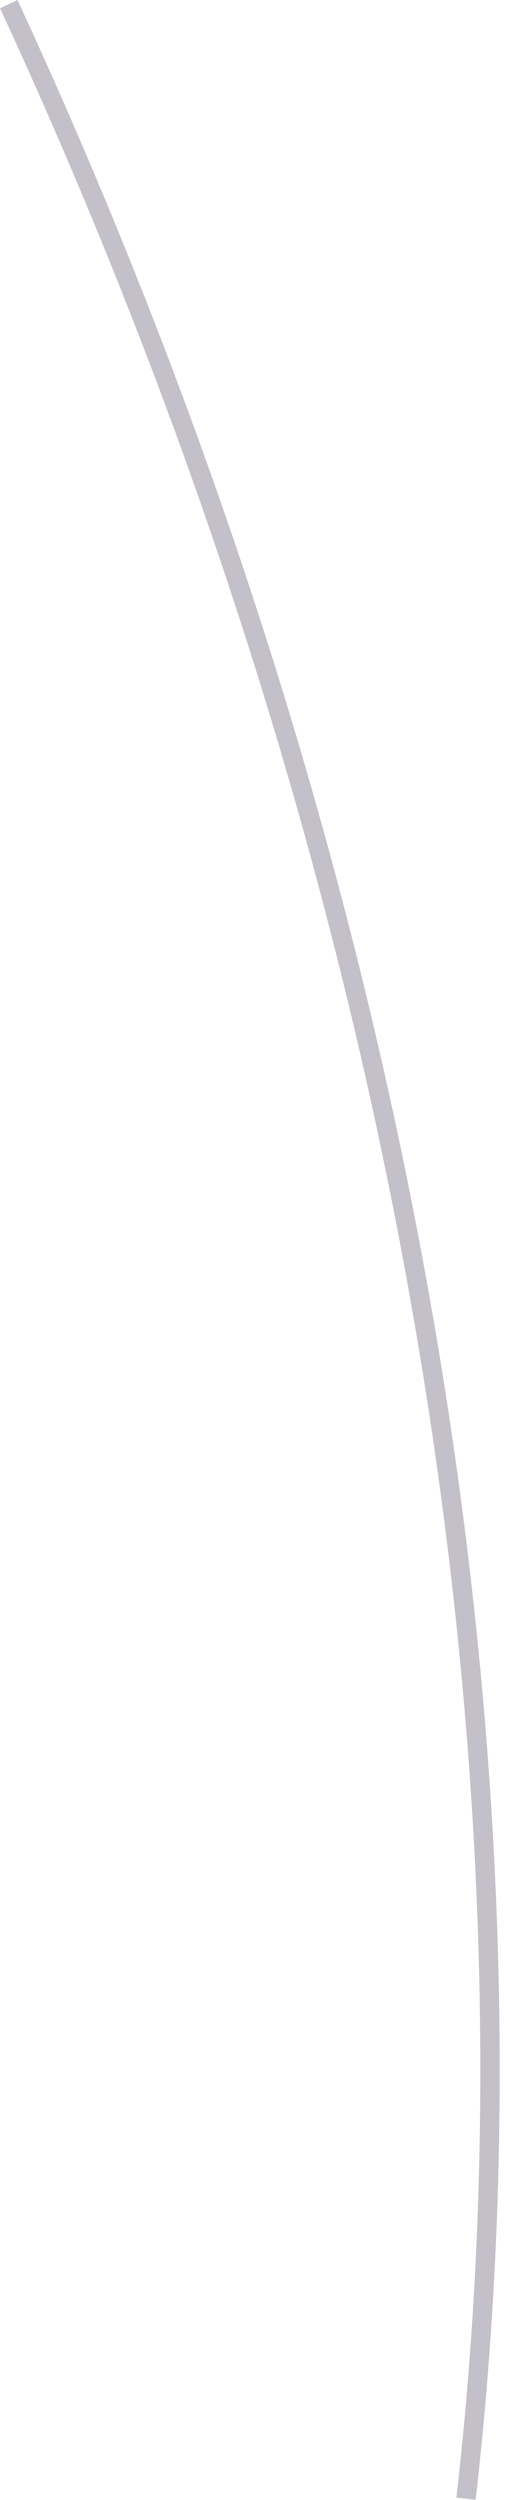 <?xml version="1.0" encoding="utf-8"?>
<svg xmlns="http://www.w3.org/2000/svg" fill="none" height="100%" overflow="visible" preserveAspectRatio="none" style="display: block;" viewBox="0 0 31 153" width="100%">
<path d="M27.96 152.861C33.425 105.317 23.495 51.214 0 0.505L1.071 0C24.663 50.913 34.629 105.245 29.14 152.993L27.973 152.861H27.96Z" fill="#392C4E" fill-opacity="0.3" id="Vector"/>
</svg>